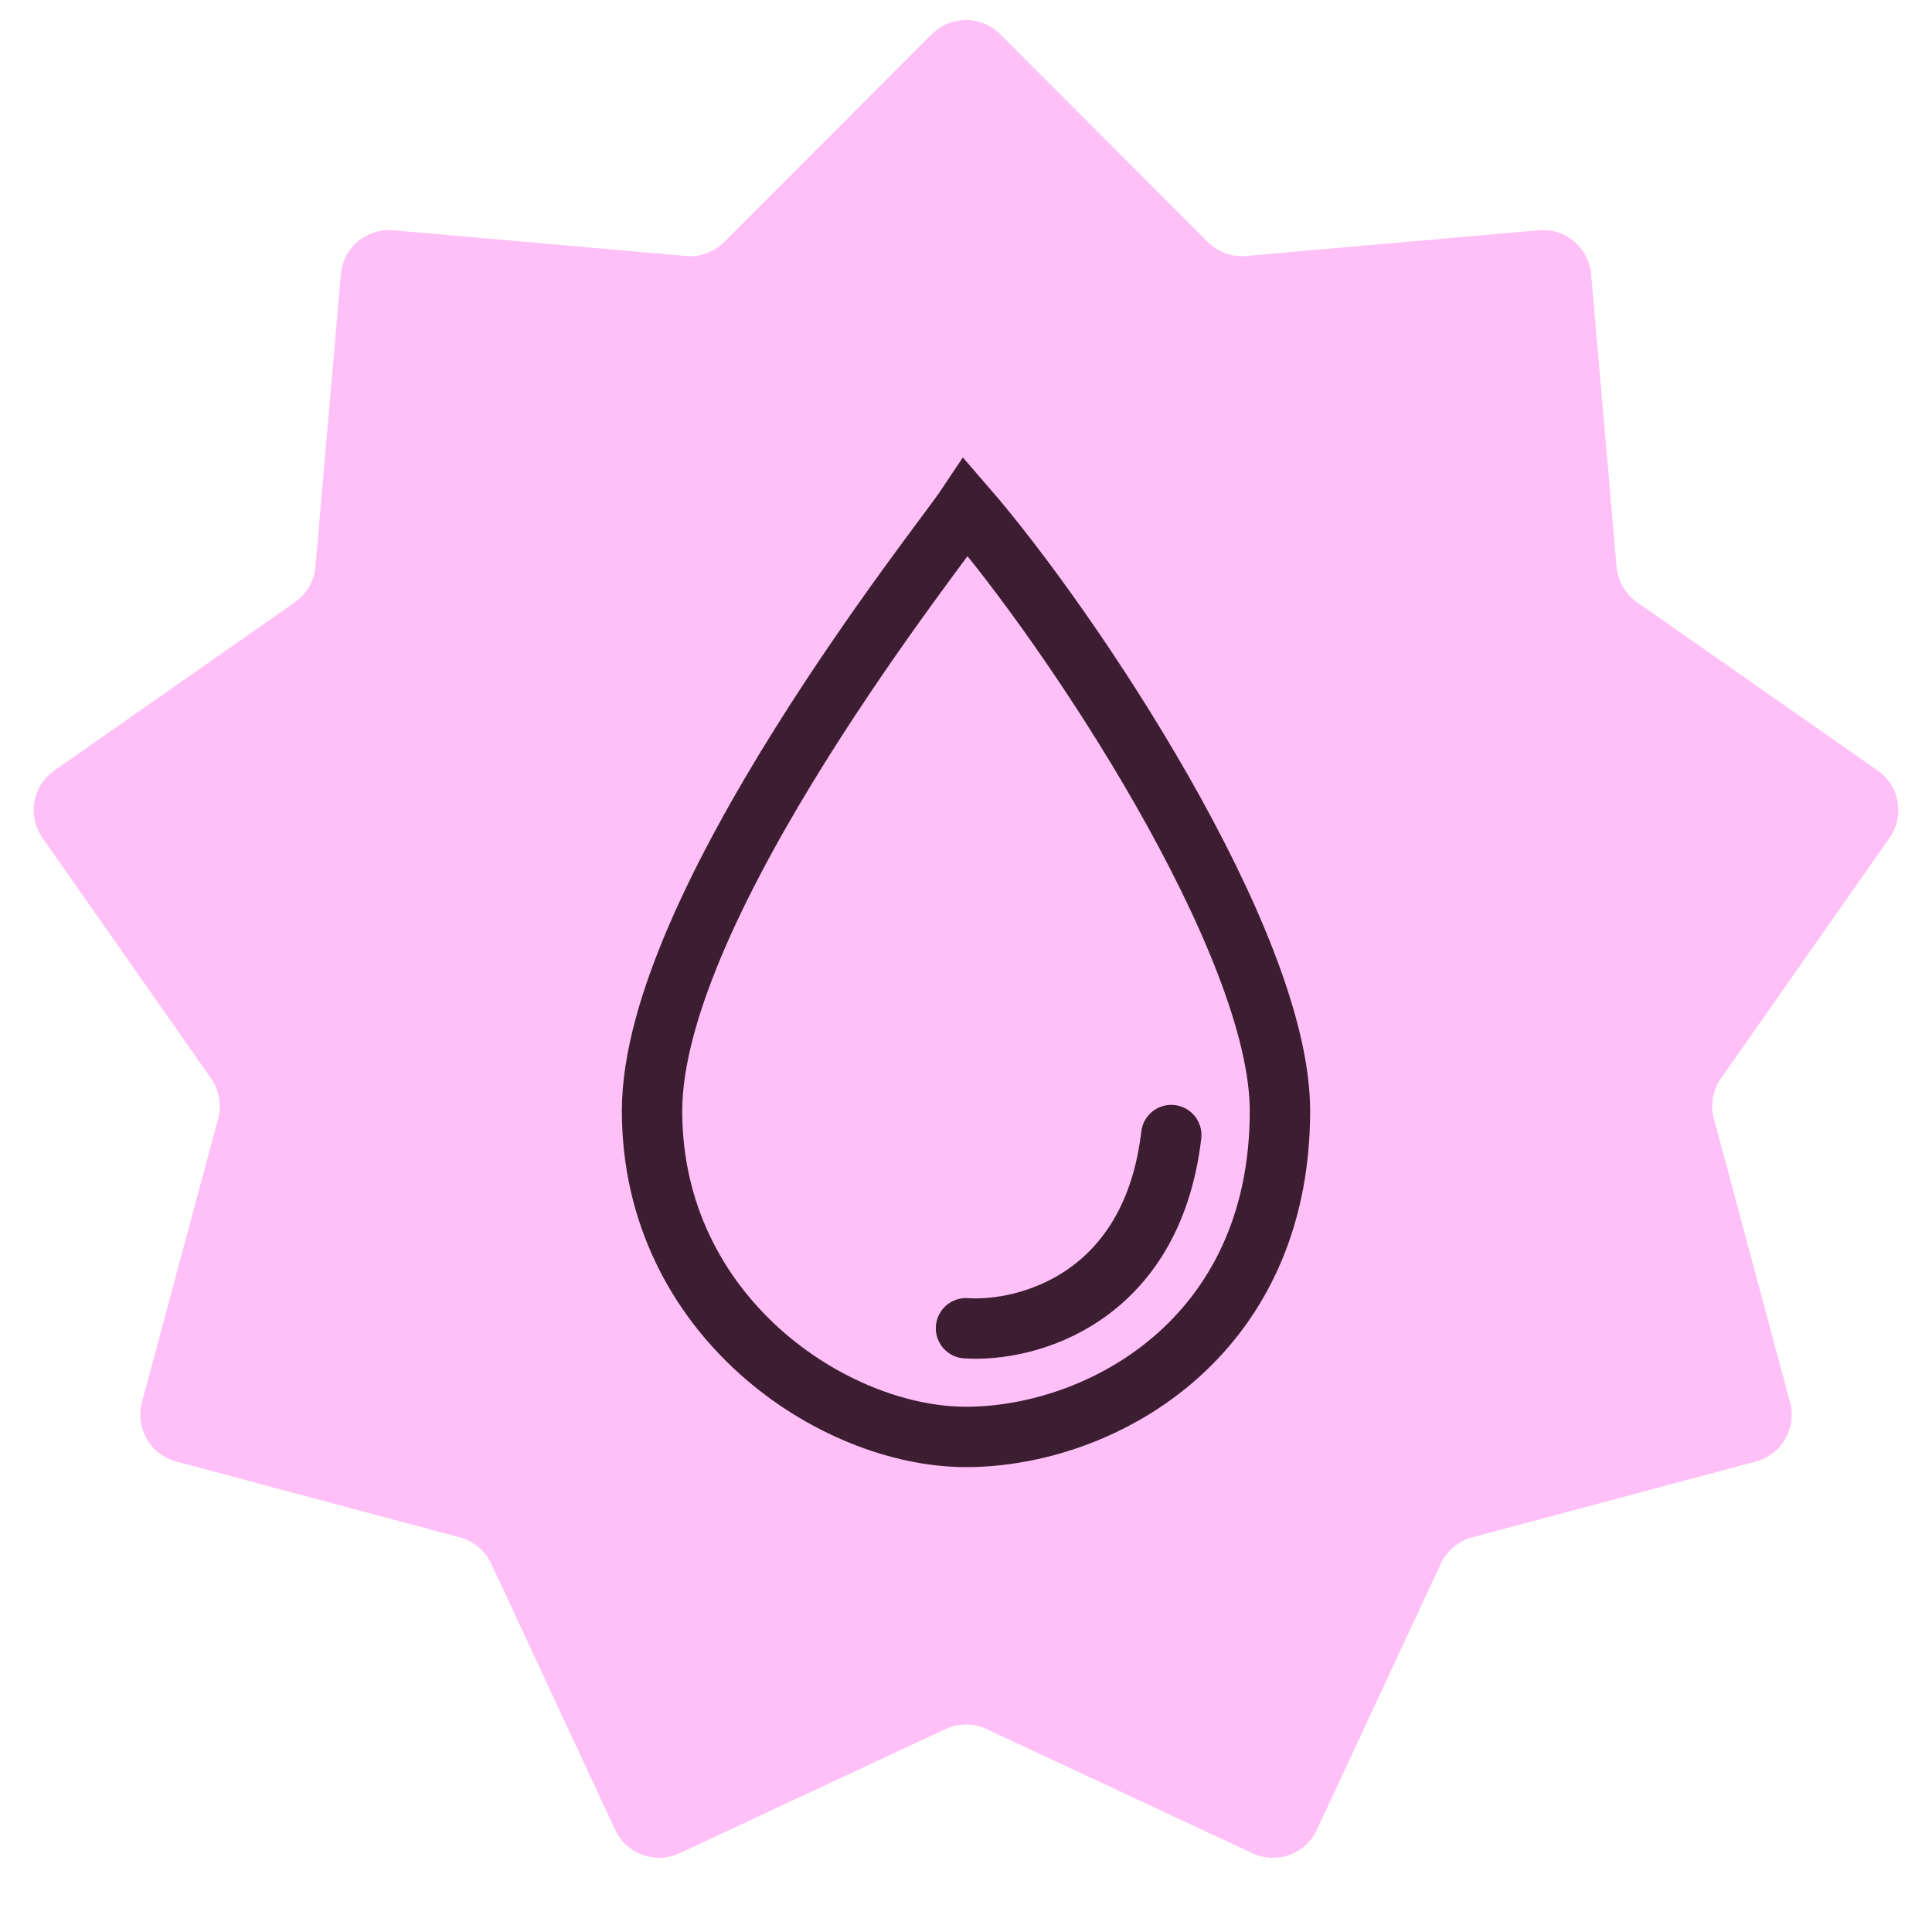 <svg xmlns="http://www.w3.org/2000/svg" fill="none" viewBox="0 0 80 80" height="80" width="80">
<path fill="#FFC0F8" d="M38.585 1.416C39.366 0.634 40.634 0.634 41.415 1.416L50.011 10.021C50.429 10.44 51.012 10.652 51.601 10.6L63.717 9.534C64.818 9.437 65.789 10.252 65.885 11.353L66.939 23.47C66.99 24.059 67.3 24.596 67.785 24.935L77.752 31.907C78.658 32.54 78.878 33.788 78.243 34.693L71.262 44.653C70.922 45.138 70.815 45.748 70.968 46.32L74.122 58.066C74.409 59.134 73.775 60.232 72.707 60.517L60.957 63.659C60.385 63.812 59.911 64.211 59.661 64.747L54.526 75.773C54.059 76.775 52.868 77.208 51.867 76.741L40.846 71.595C40.31 71.345 39.69 71.345 39.154 71.595L28.133 76.741C27.132 77.208 25.941 76.775 25.474 75.773L20.339 64.747C20.089 64.211 19.615 63.812 19.043 63.659L7.293 60.517C6.225 60.232 5.591 59.134 5.878 58.066L9.032 46.32C9.185 45.748 9.078 45.138 8.738 44.653L1.757 34.693C1.122 33.788 1.342 32.54 2.248 31.907L12.215 24.935C12.7 24.596 13.01 24.059 13.061 23.47L14.115 11.353C14.211 10.252 15.182 9.437 16.283 9.534L28.399 10.6C28.988 10.652 29.571 10.44 29.989 10.021L38.585 1.416Z"></path>
<path stroke-width="2.5" stroke="#3D1D32" d="M53 46C53 39 44.333 26 40 21C39.001 22.5 27 37.485 27 46C27 54.5 34.5 59.5 40 59.5C45.5 59.5 53 55.5 53 46Z"></path>
<path stroke-linecap="round" stroke-width="2.5" stroke="#3D1D32" d="M40 55C42.5 55.167 47.7 53.8 48.5 47"></path>
</svg>
